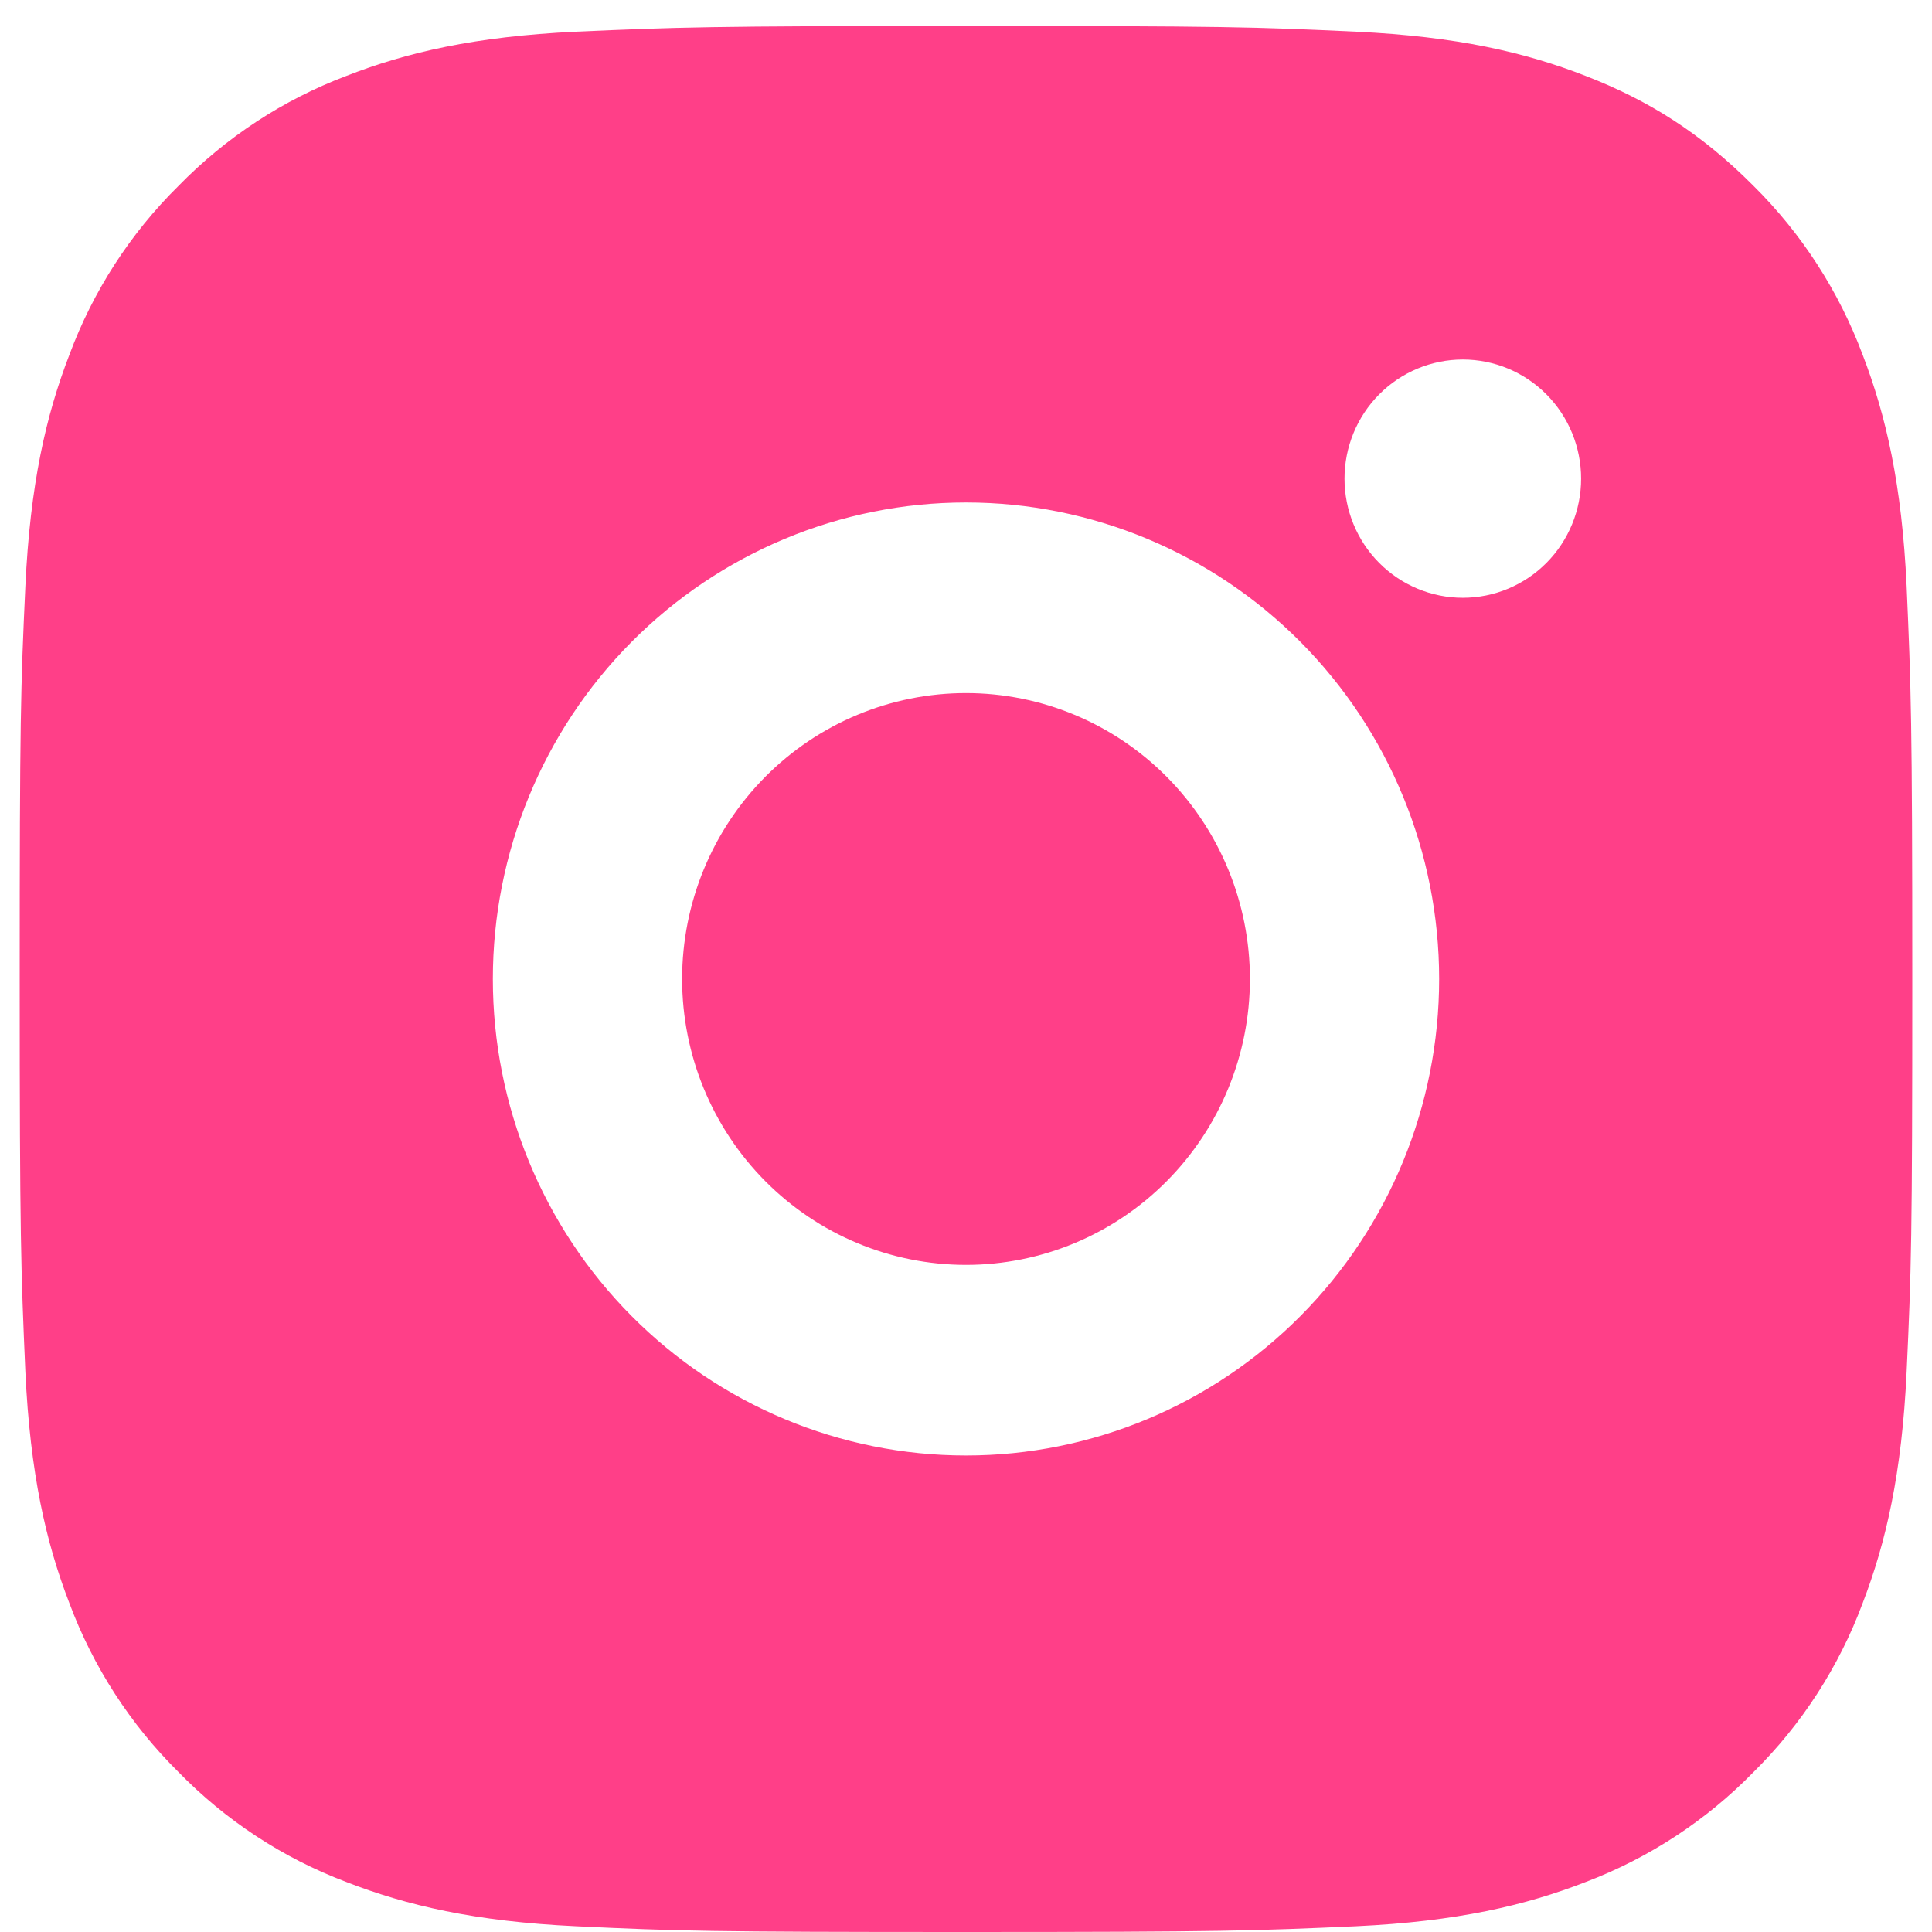 <svg width="61" height="61" viewBox="0 0 61 61" fill="none" xmlns="http://www.w3.org/2000/svg">
<path d="M30.5 0.82C38.618 0.82 39.631 0.85 42.816 1C45.998 1.151 48.164 1.653 50.07 2.399C52.042 3.164 53.703 4.199 55.365 5.869C56.884 7.373 58.059 9.193 58.81 11.201C59.548 13.118 60.05 15.302 60.199 18.507C60.339 21.714 60.378 22.734 60.378 30.91C60.378 39.085 60.348 40.105 60.199 43.313C60.05 46.518 59.548 48.699 58.81 50.619C58.062 52.628 56.886 54.448 55.365 55.951C53.871 57.48 52.064 58.664 50.07 59.42C48.167 60.163 45.998 60.669 42.816 60.819C39.631 60.961 38.618 61 30.5 61C22.382 61 21.369 60.97 18.184 60.819C15.002 60.669 12.836 60.163 10.93 59.42C8.935 58.666 7.128 57.482 5.636 55.951C4.116 54.447 2.94 52.627 2.191 50.619C1.45 48.702 0.951 46.518 0.801 43.313C0.661 40.105 0.622 39.085 0.622 30.91C0.622 22.734 0.652 21.714 0.801 18.507C0.951 15.299 1.45 13.121 2.191 11.201C2.938 9.191 4.114 7.371 5.636 5.869C7.129 4.338 8.935 3.154 10.93 2.399C12.836 1.653 14.999 1.151 18.184 1C21.369 0.859 22.382 0.82 30.5 0.82ZM30.5 15.865C26.538 15.865 22.738 17.45 19.937 20.271C17.135 23.093 15.561 26.92 15.561 30.91C15.561 34.9 17.135 38.727 19.937 41.548C22.738 44.37 26.538 45.955 30.5 45.955C34.462 45.955 38.262 44.37 41.064 41.548C43.865 38.727 45.439 34.9 45.439 30.91C45.439 26.92 43.865 23.093 41.064 20.271C38.262 17.45 34.462 15.865 30.5 15.865ZM49.921 15.113C49.921 14.115 49.527 13.158 48.827 12.453C48.127 11.748 47.177 11.351 46.186 11.351C45.196 11.351 44.246 11.748 43.545 12.453C42.845 13.158 42.451 14.115 42.451 15.113C42.451 16.11 42.845 17.067 43.545 17.772C44.246 18.477 45.196 18.874 46.186 18.874C47.177 18.874 48.127 18.477 48.827 17.772C49.527 17.067 49.921 16.11 49.921 15.113ZM30.5 21.883C32.877 21.883 35.157 22.834 36.838 24.527C38.519 26.22 39.464 28.516 39.464 30.91C39.464 33.304 38.519 35.6 36.838 37.293C35.157 38.986 32.877 39.937 30.5 39.937C28.123 39.937 25.843 38.986 24.162 37.293C22.481 35.6 21.537 33.304 21.537 30.91C21.537 28.516 22.481 26.22 24.162 24.527C25.843 22.834 28.123 21.883 30.5 21.883Z" fill="#FF3F88"/>
</svg>
